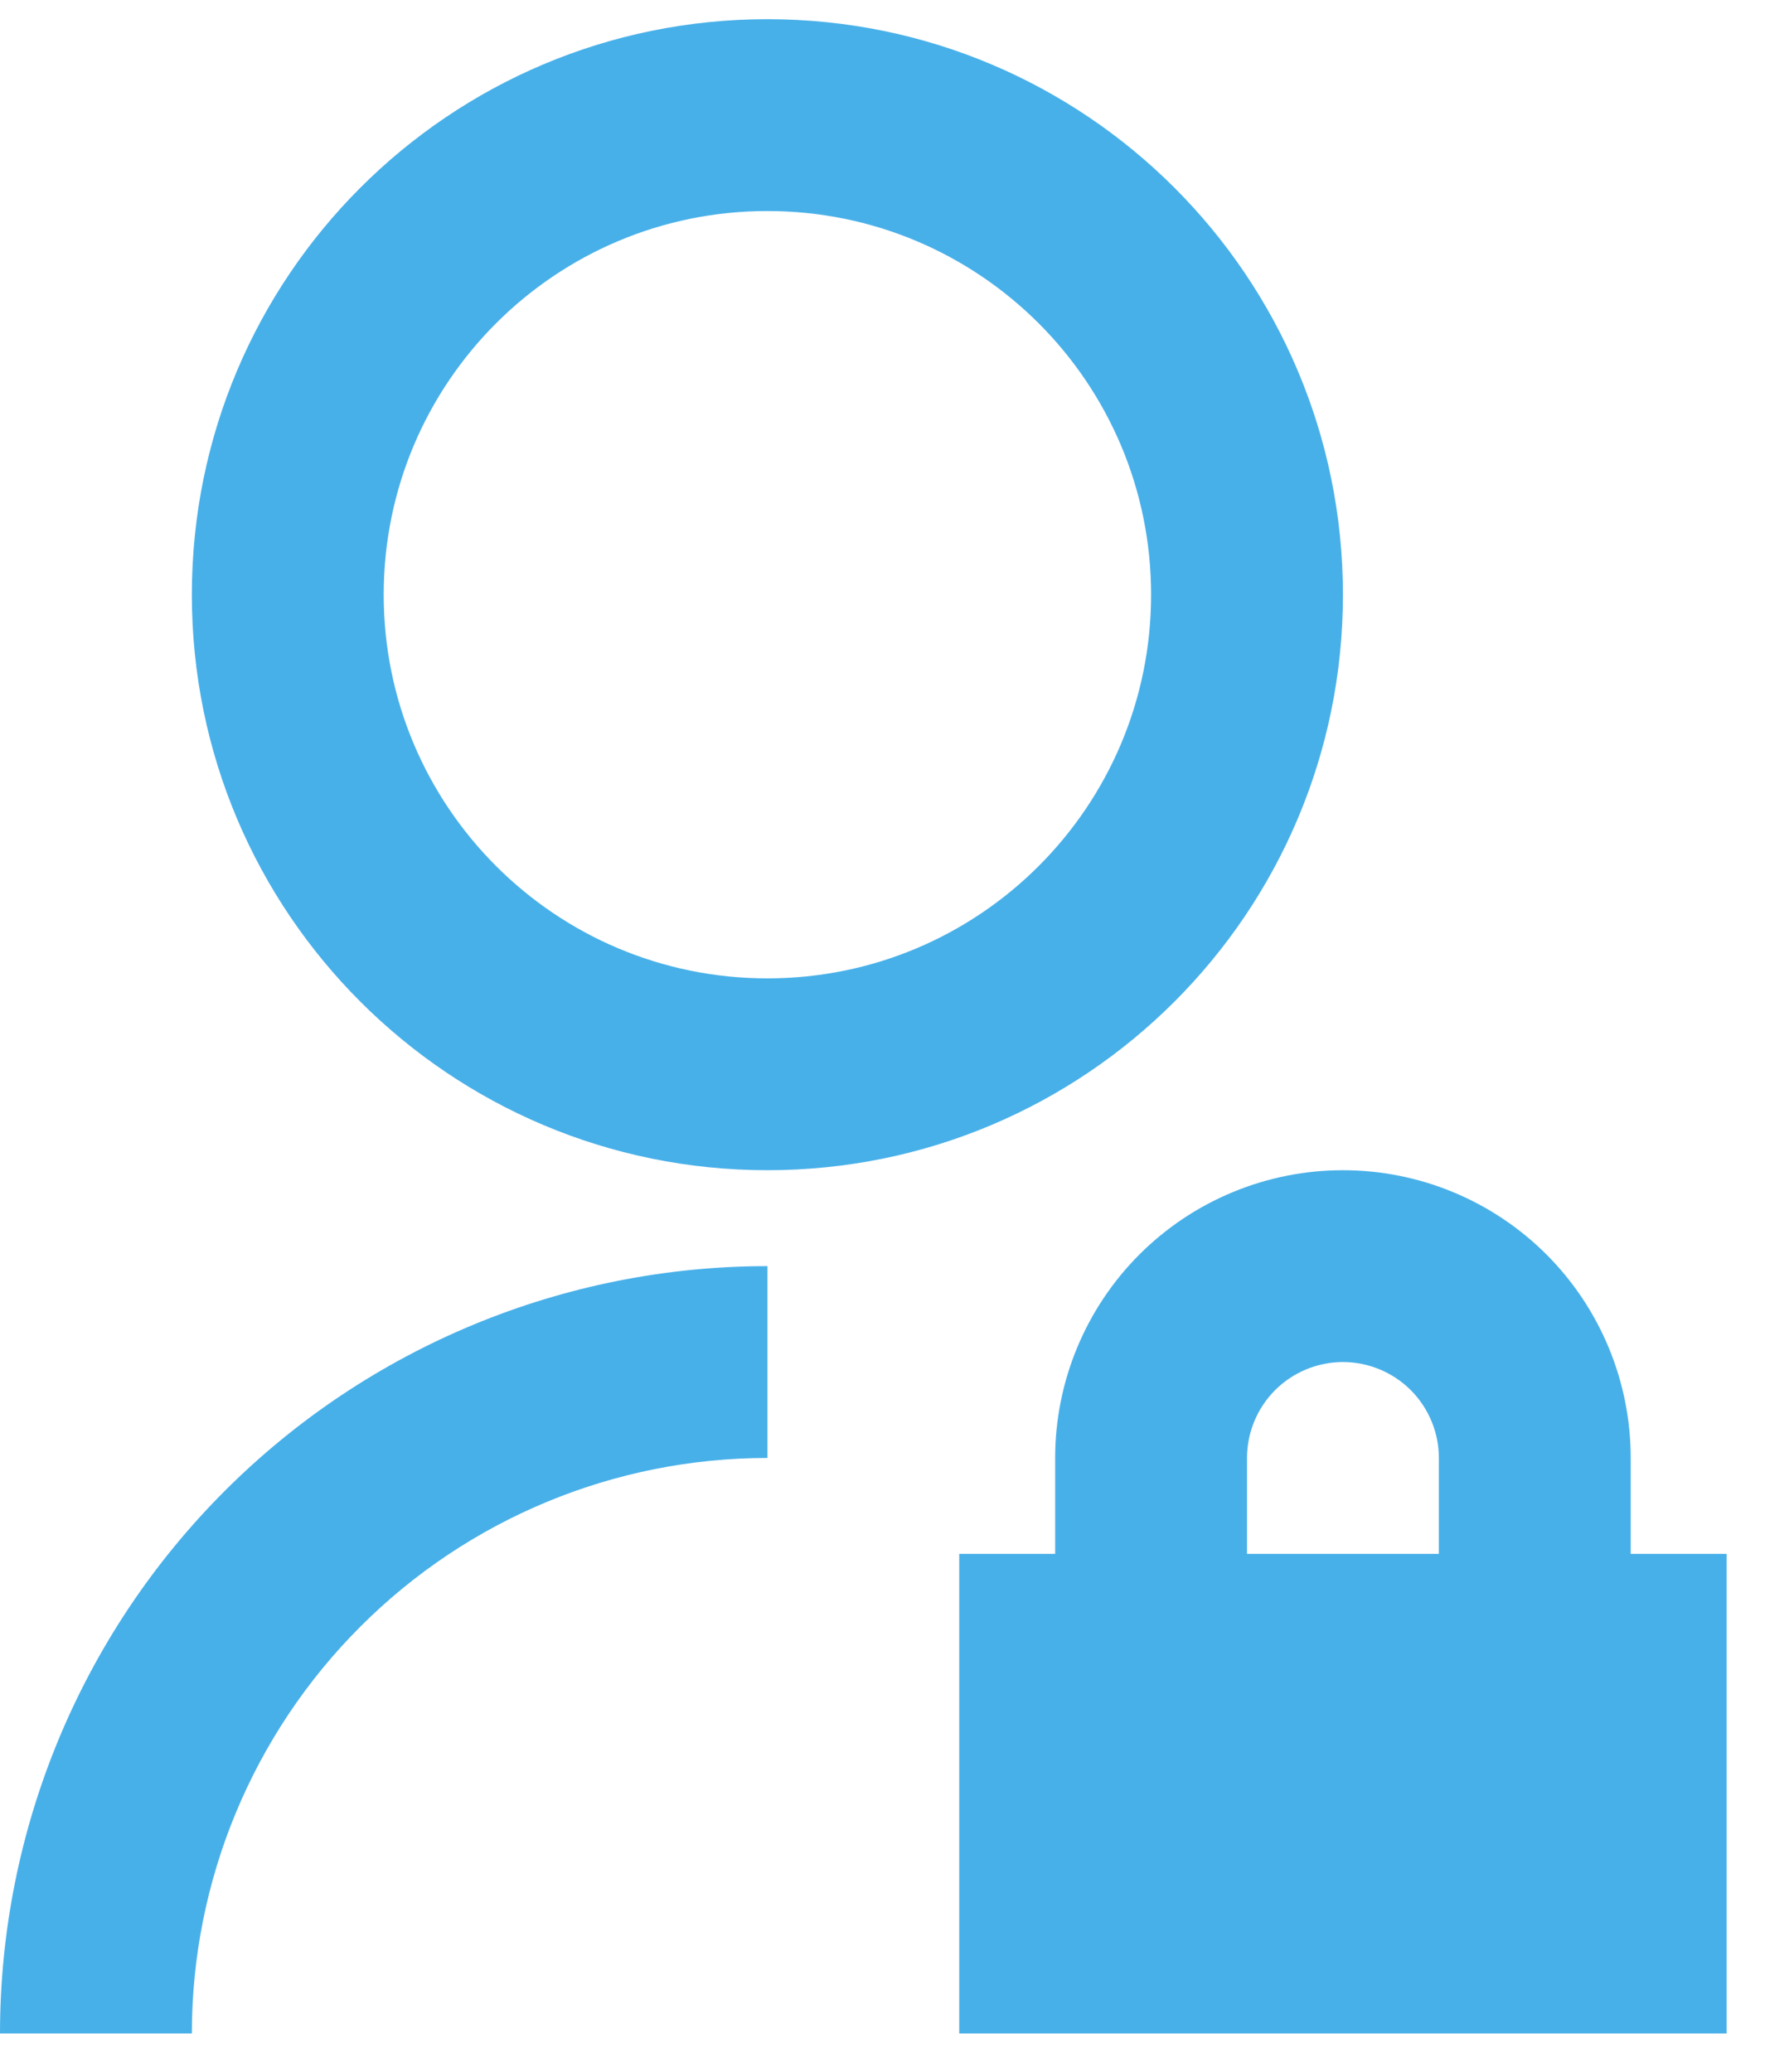 <svg width="23" height="27" viewBox="0 0 23 27" fill="none" xmlns="http://www.w3.org/2000/svg">
<path d="M10 16.5V19C8.011 19 6.103 19.79 4.697 21.197C3.29 22.603 2.5 24.511 2.5 26.5H0C0 23.848 1.054 21.304 2.929 19.429C4.804 17.554 7.348 16.5 10 16.5ZM10 15.25C5.856 15.25 2.5 11.894 2.5 7.75C2.5 3.606 5.856 0.25 10 0.25C14.144 0.25 17.5 3.606 17.5 7.75C17.5 11.894 14.144 15.25 10 15.25ZM10 12.75C12.762 12.75 15 10.512 15 7.75C15 4.987 12.762 2.75 10 2.75C7.237 2.75 5 4.987 5 7.75C5 10.512 7.237 12.75 10 12.75ZM21.25 20.25H22.5V26.5H12.5V20.25H13.75V19C13.75 18.005 14.145 17.052 14.848 16.348C15.552 15.645 16.505 15.25 17.5 15.25C18.495 15.25 19.448 15.645 20.152 16.348C20.855 17.052 21.25 18.005 21.25 19V20.25ZM18.75 20.25V19C18.75 18.669 18.618 18.351 18.384 18.116C18.149 17.882 17.831 17.75 17.5 17.75C17.169 17.75 16.851 17.882 16.616 18.116C16.382 18.351 16.25 18.669 16.25 19V20.25H18.75Z" fill="#48B0E9"/>
</svg>
